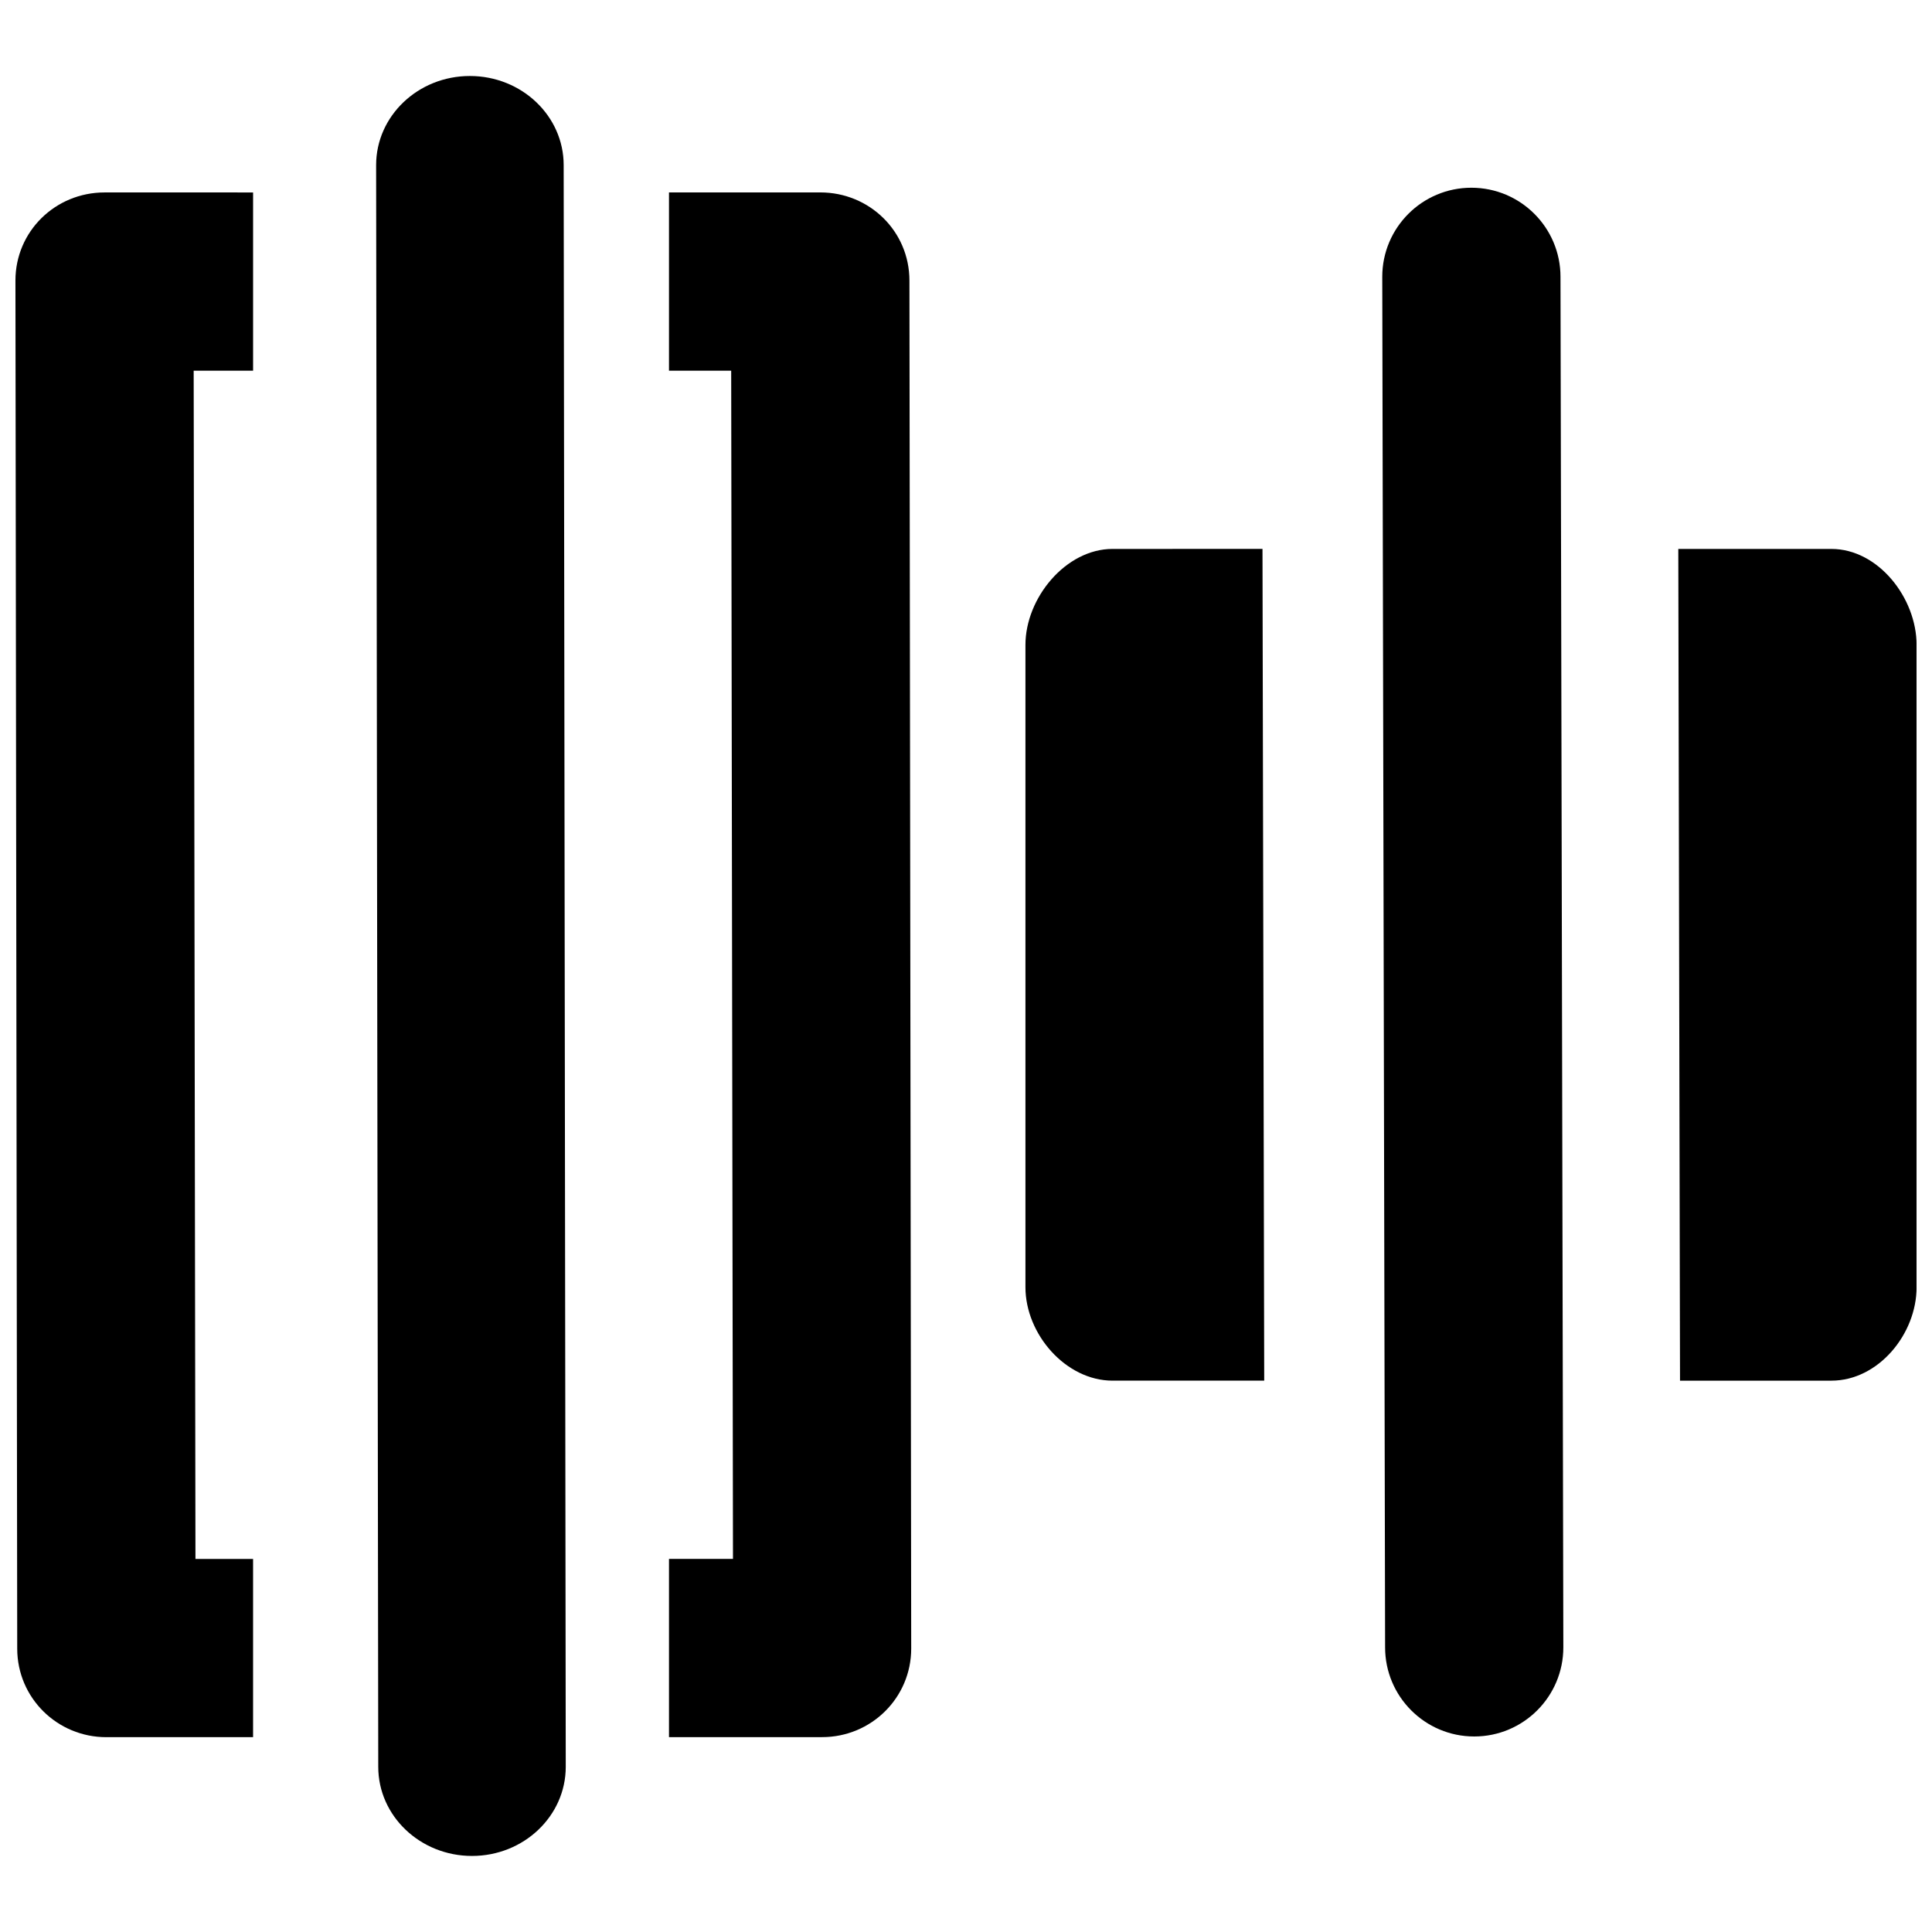 <?xml version="1.0" encoding="UTF-8"?>
<!-- Uploaded to: ICON Repo, www.iconrepo.com, Generator: ICON Repo Mixer Tools -->
<svg width="800px" height="800px" version="1.1" viewBox="144 144 512 512" xmlns="http://www.w3.org/2000/svg">
 <defs>
  <clipPath id="b">
   <path d="m148.09 195h63.906v410h-63.906z"/>
  </clipPath>
  <clipPath id="a">
   <path d="m588 289h63.902v221h-63.902z"/>
  </clipPath>
 </defs>
 <path d="m361.39 195h-40.102v47.234h16.484l0.473 314.89h-16.957v47.234h40.574c13.035 0 23.617-10.438 23.617-23.477l-0.473-362.54c-0.004-13.051-10.582-23.348-23.617-23.348z"/>
 <g clip-path="url(#b)">
  <path d="m205.56 195h-33.852c-13.035 0-23.617 10.312-23.617 23.352l0.473 362.54c0 13.035 10.582 23.477 23.617 23.477l38.887-0.004v-47.234h-15.27l-0.473-314.89h15.746v-47.234z"/>
 </g>
 <path d="m268.52 164.14c-13.715 0-24.844 10.582-24.844 23.617l0.566 424.47c0 13.035 11.133 23.617 24.844 23.617 13.715 0 24.844-10.582 24.844-23.617l-0.551-424.47c0-13.035-11.129-23.617-24.859-23.617z"/>
 <g clip-path="url(#a)">
  <path d="m629.34 289.47h-40.574l0.457 220.42h40.117c12.422 0 22.578-12.328 22.578-24.781v-170.18c0-12.453-10.152-25.457-22.578-25.457z"/>
 </g>
 <path d="m438.85 289.47c-12.422 0-23.098 13.004-23.098 25.457v170.18c0 12.453 10.676 24.781 23.098 24.781h40.18l-0.457-220.42z"/>
 <path d="m533.93 193.75c-13.035 0-23.617 10.582-23.617 23.617l0.754 363.2c0 13.035 10.582 23.617 23.617 23.617s23.617-10.582 23.617-23.617l-0.754-363.2c0-13.039-10.582-23.617-23.617-23.617z"/>
</svg>